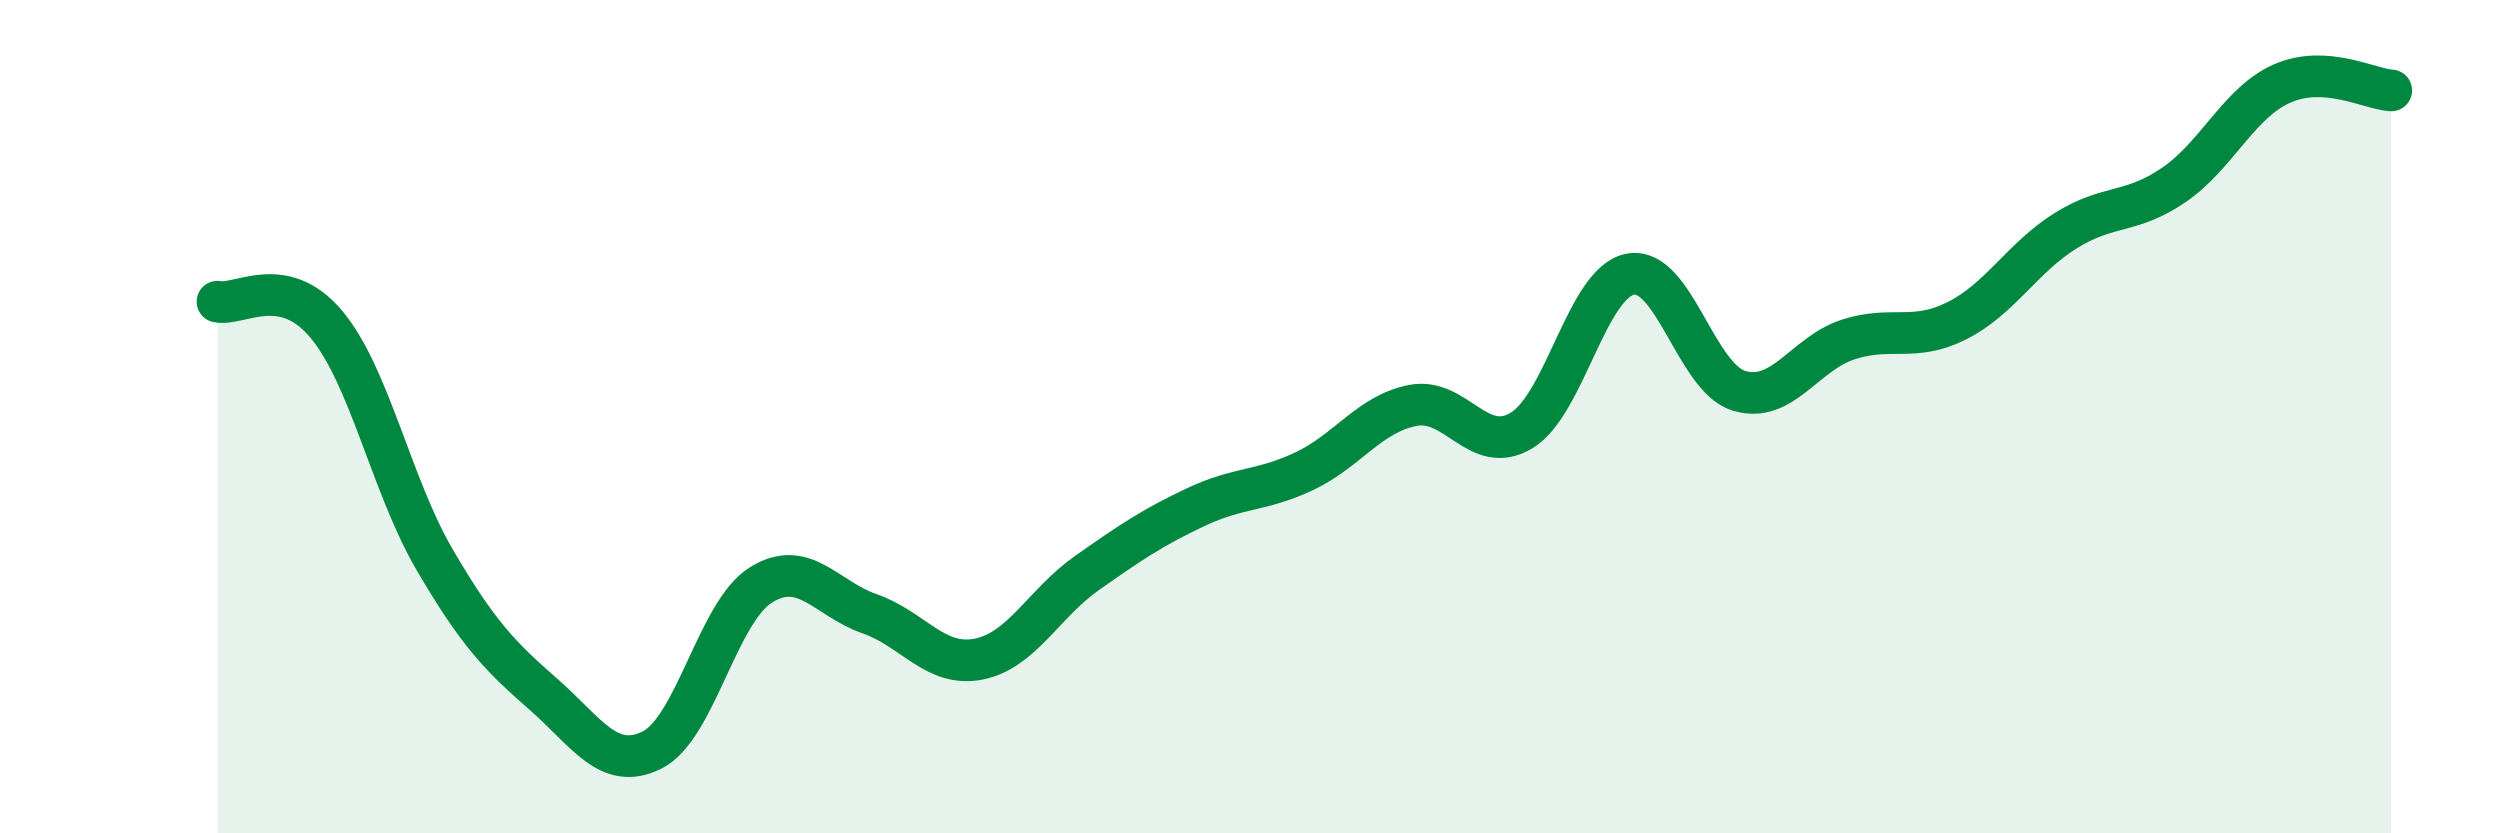 
    <svg width="60" height="20" viewBox="0 0 60 20" xmlns="http://www.w3.org/2000/svg">
      <path
        d="M 5.22,7.24 C 5.74,7.35 6.79,6.54 7.83,7.78 C 8.87,9.02 9.39,11.65 10.43,13.43 C 11.47,15.21 12,15.75 13.04,16.66 C 14.08,17.57 14.61,18.52 15.65,18 C 16.69,17.48 17.22,14.69 18.26,14.04 C 19.3,13.39 19.83,14.37 20.87,14.73 C 21.91,15.09 22.44,16.02 23.48,15.82 C 24.52,15.62 25.05,14.48 26.09,13.75 C 27.13,13.02 27.66,12.66 28.7,12.17 C 29.74,11.68 30.26,11.8 31.3,11.31 C 32.34,10.82 32.87,9.93 33.91,9.73 C 34.95,9.53 35.48,10.96 36.52,10.33 C 37.56,9.7 38.09,6.77 39.13,6.58 C 40.17,6.39 40.7,9.07 41.74,9.38 C 42.78,9.69 43.31,8.49 44.35,8.15 C 45.39,7.81 45.92,8.22 46.96,7.7 C 48,7.18 48.53,6.19 49.57,5.54 C 50.61,4.89 51.13,5.15 52.17,4.44 C 53.21,3.73 53.74,2.45 54.78,2 C 55.82,1.55 56.87,2.14 57.39,2.17L57.39 20L5.22 20Z"
        fill="#008740"
        opacity="0.1"
        stroke-linecap="round"
        stroke-linejoin="round"
      />
      <path
        d="M 5.22,7.24 C 5.74,7.35 6.79,6.54 7.83,7.78 C 8.87,9.02 9.39,11.65 10.43,13.43 C 11.47,15.21 12,15.75 13.04,16.66 C 14.08,17.57 14.61,18.52 15.65,18 C 16.69,17.48 17.22,14.69 18.26,14.04 C 19.3,13.39 19.83,14.37 20.87,14.73 C 21.91,15.09 22.44,16.02 23.48,15.82 C 24.52,15.62 25.05,14.48 26.09,13.75 C 27.13,13.02 27.66,12.66 28.7,12.17 C 29.74,11.68 30.26,11.8 31.3,11.31 C 32.34,10.82 32.87,9.93 33.91,9.73 C 34.95,9.53 35.48,10.96 36.52,10.33 C 37.56,9.7 38.09,6.77 39.13,6.58 C 40.17,6.39 40.7,9.07 41.74,9.38 C 42.78,9.69 43.31,8.49 44.35,8.15 C 45.39,7.81 45.92,8.22 46.96,7.7 C 48,7.18 48.53,6.19 49.57,5.54 C 50.61,4.89 51.13,5.15 52.17,4.44 C 53.21,3.73 53.74,2.45 54.78,2 C 55.82,1.55 56.87,2.14 57.39,2.17"
        stroke="#008740"
        stroke-width="1"
        fill="none"
        stroke-linecap="round"
        stroke-linejoin="round"
      />
    </svg>
  